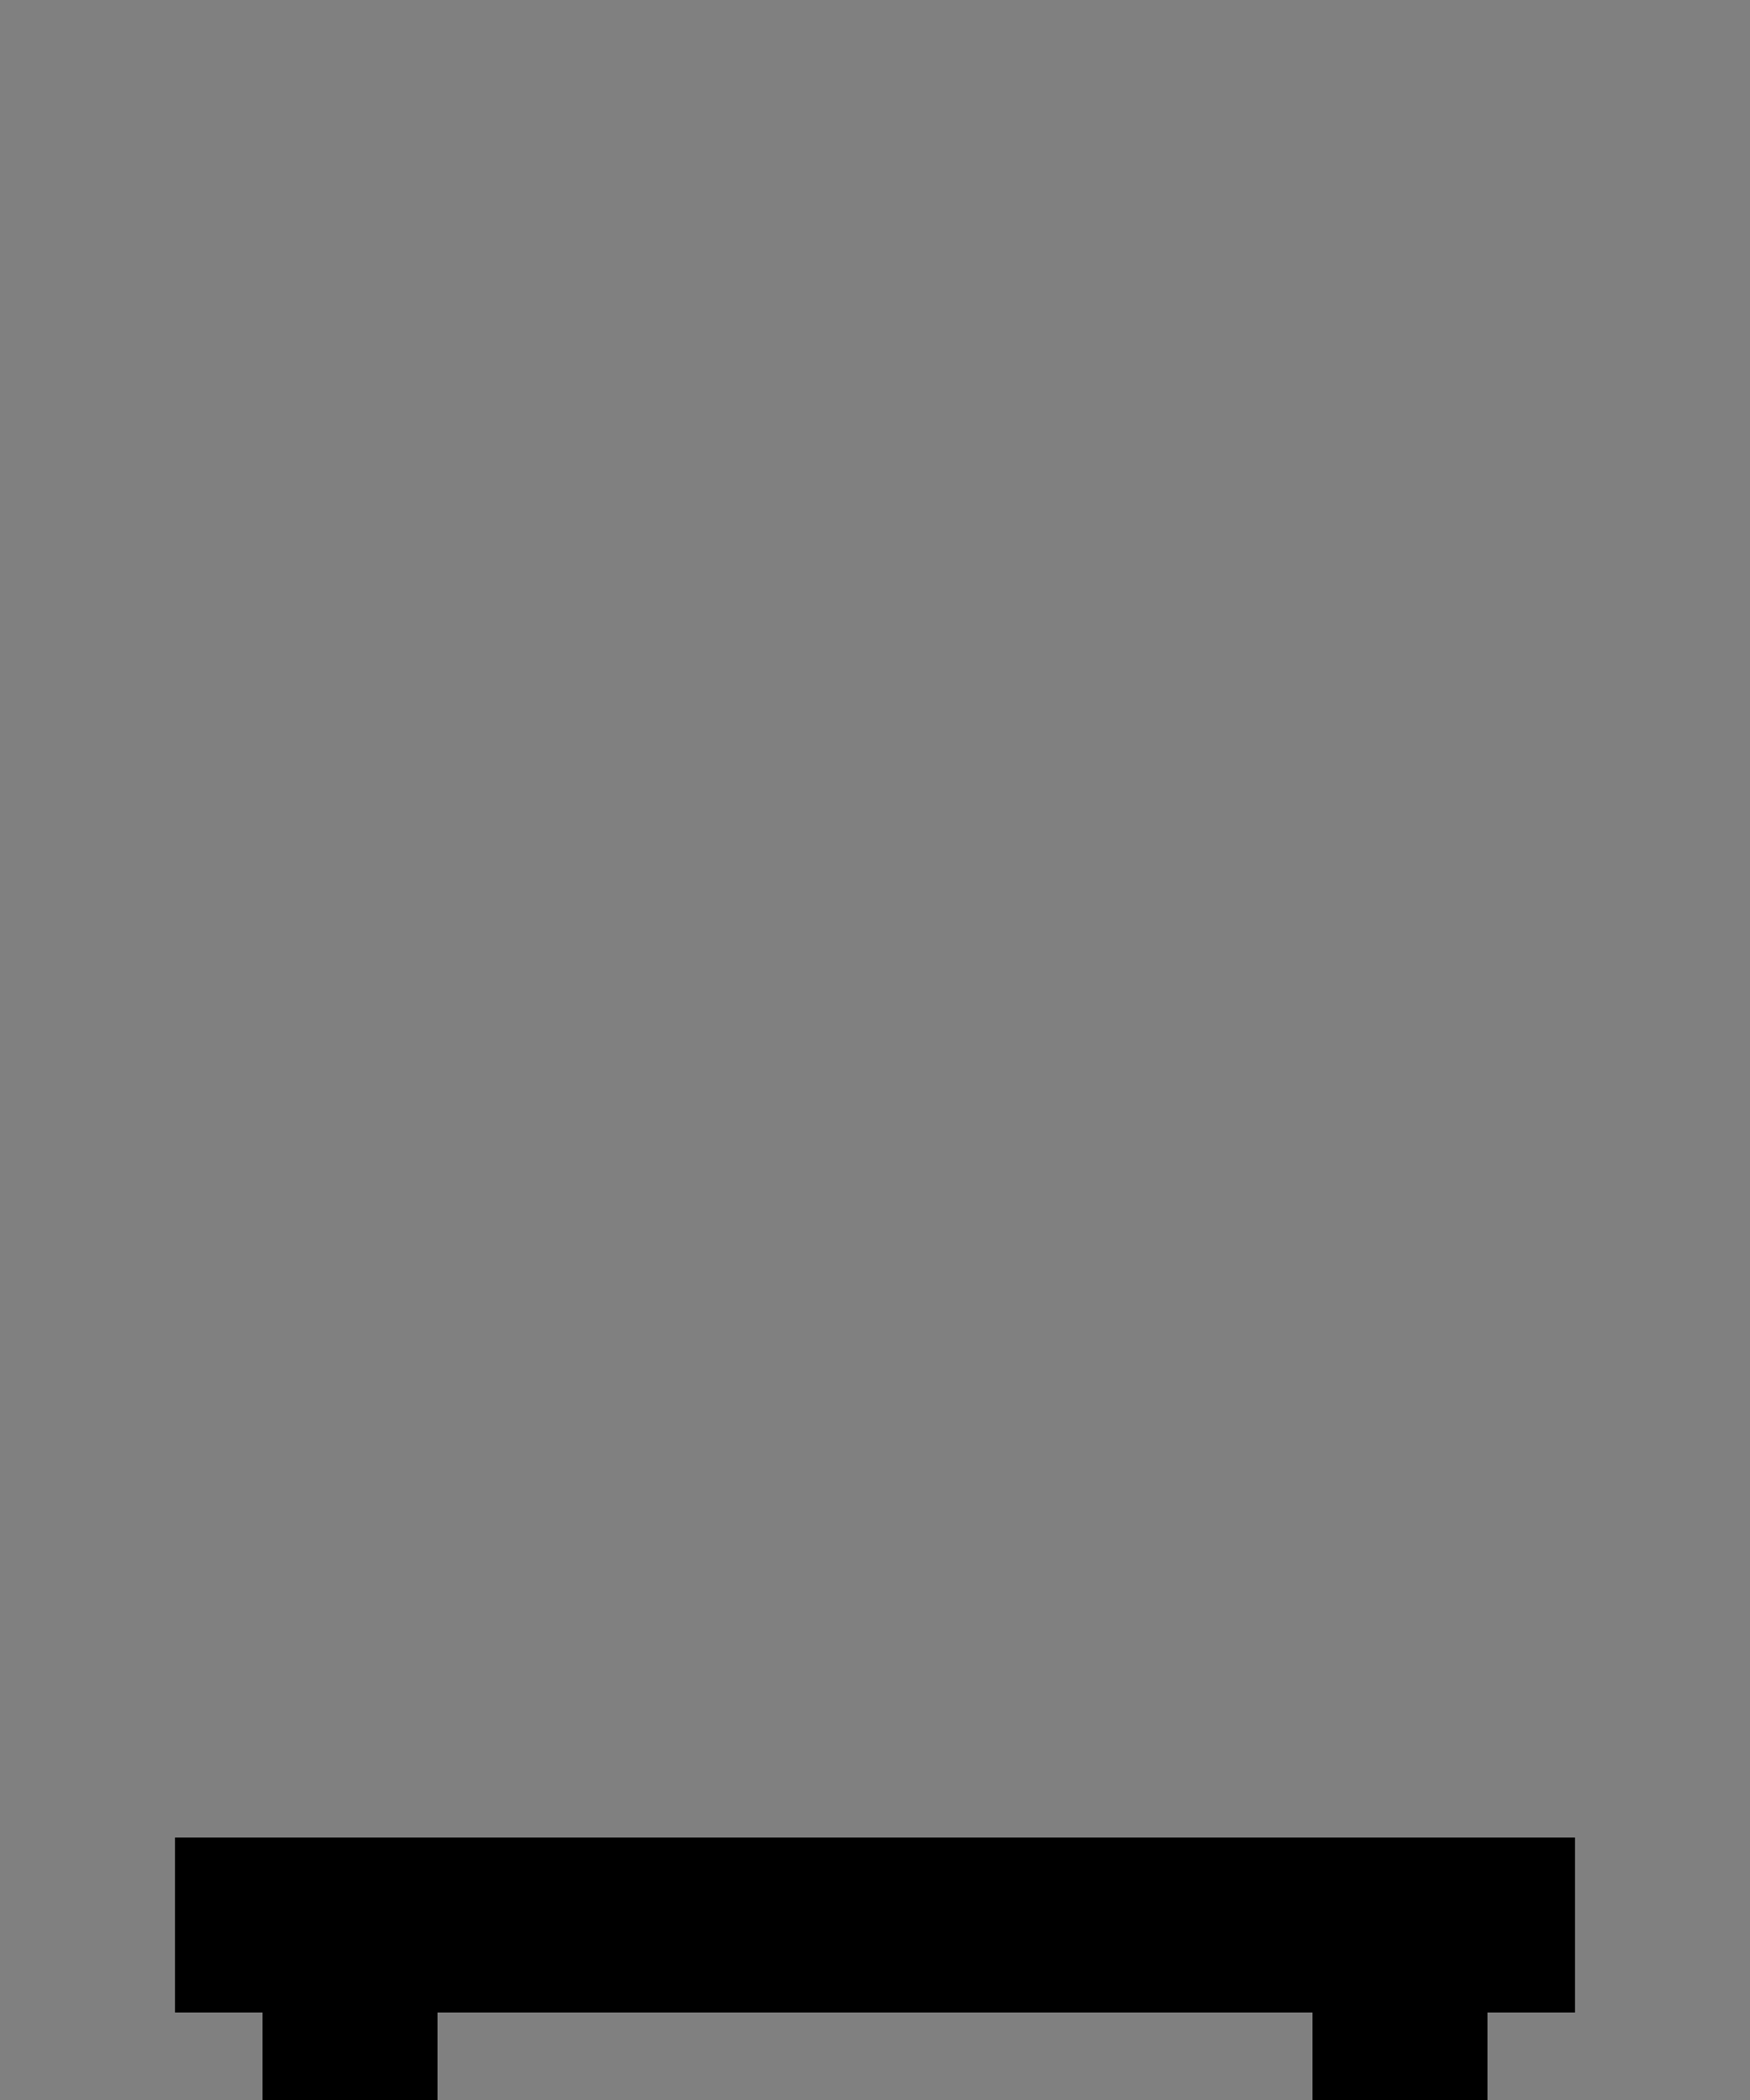 <svg xmlns="http://www.w3.org/2000/svg" xmlns:html="http://www.w3.org/1999/xhtml" viewBox="0 0 10 12">
<rect x="0" y="0" width="10" height="12" fill="#808080" stroke="none"/>
<g fill="#fff" stroke="#000" stroke-width="1">
<path d="M1,11 L9,11" />
<path d="M2,11 L2,12" />
<path d="M8,11 L8,12" />
</g>
</svg>
